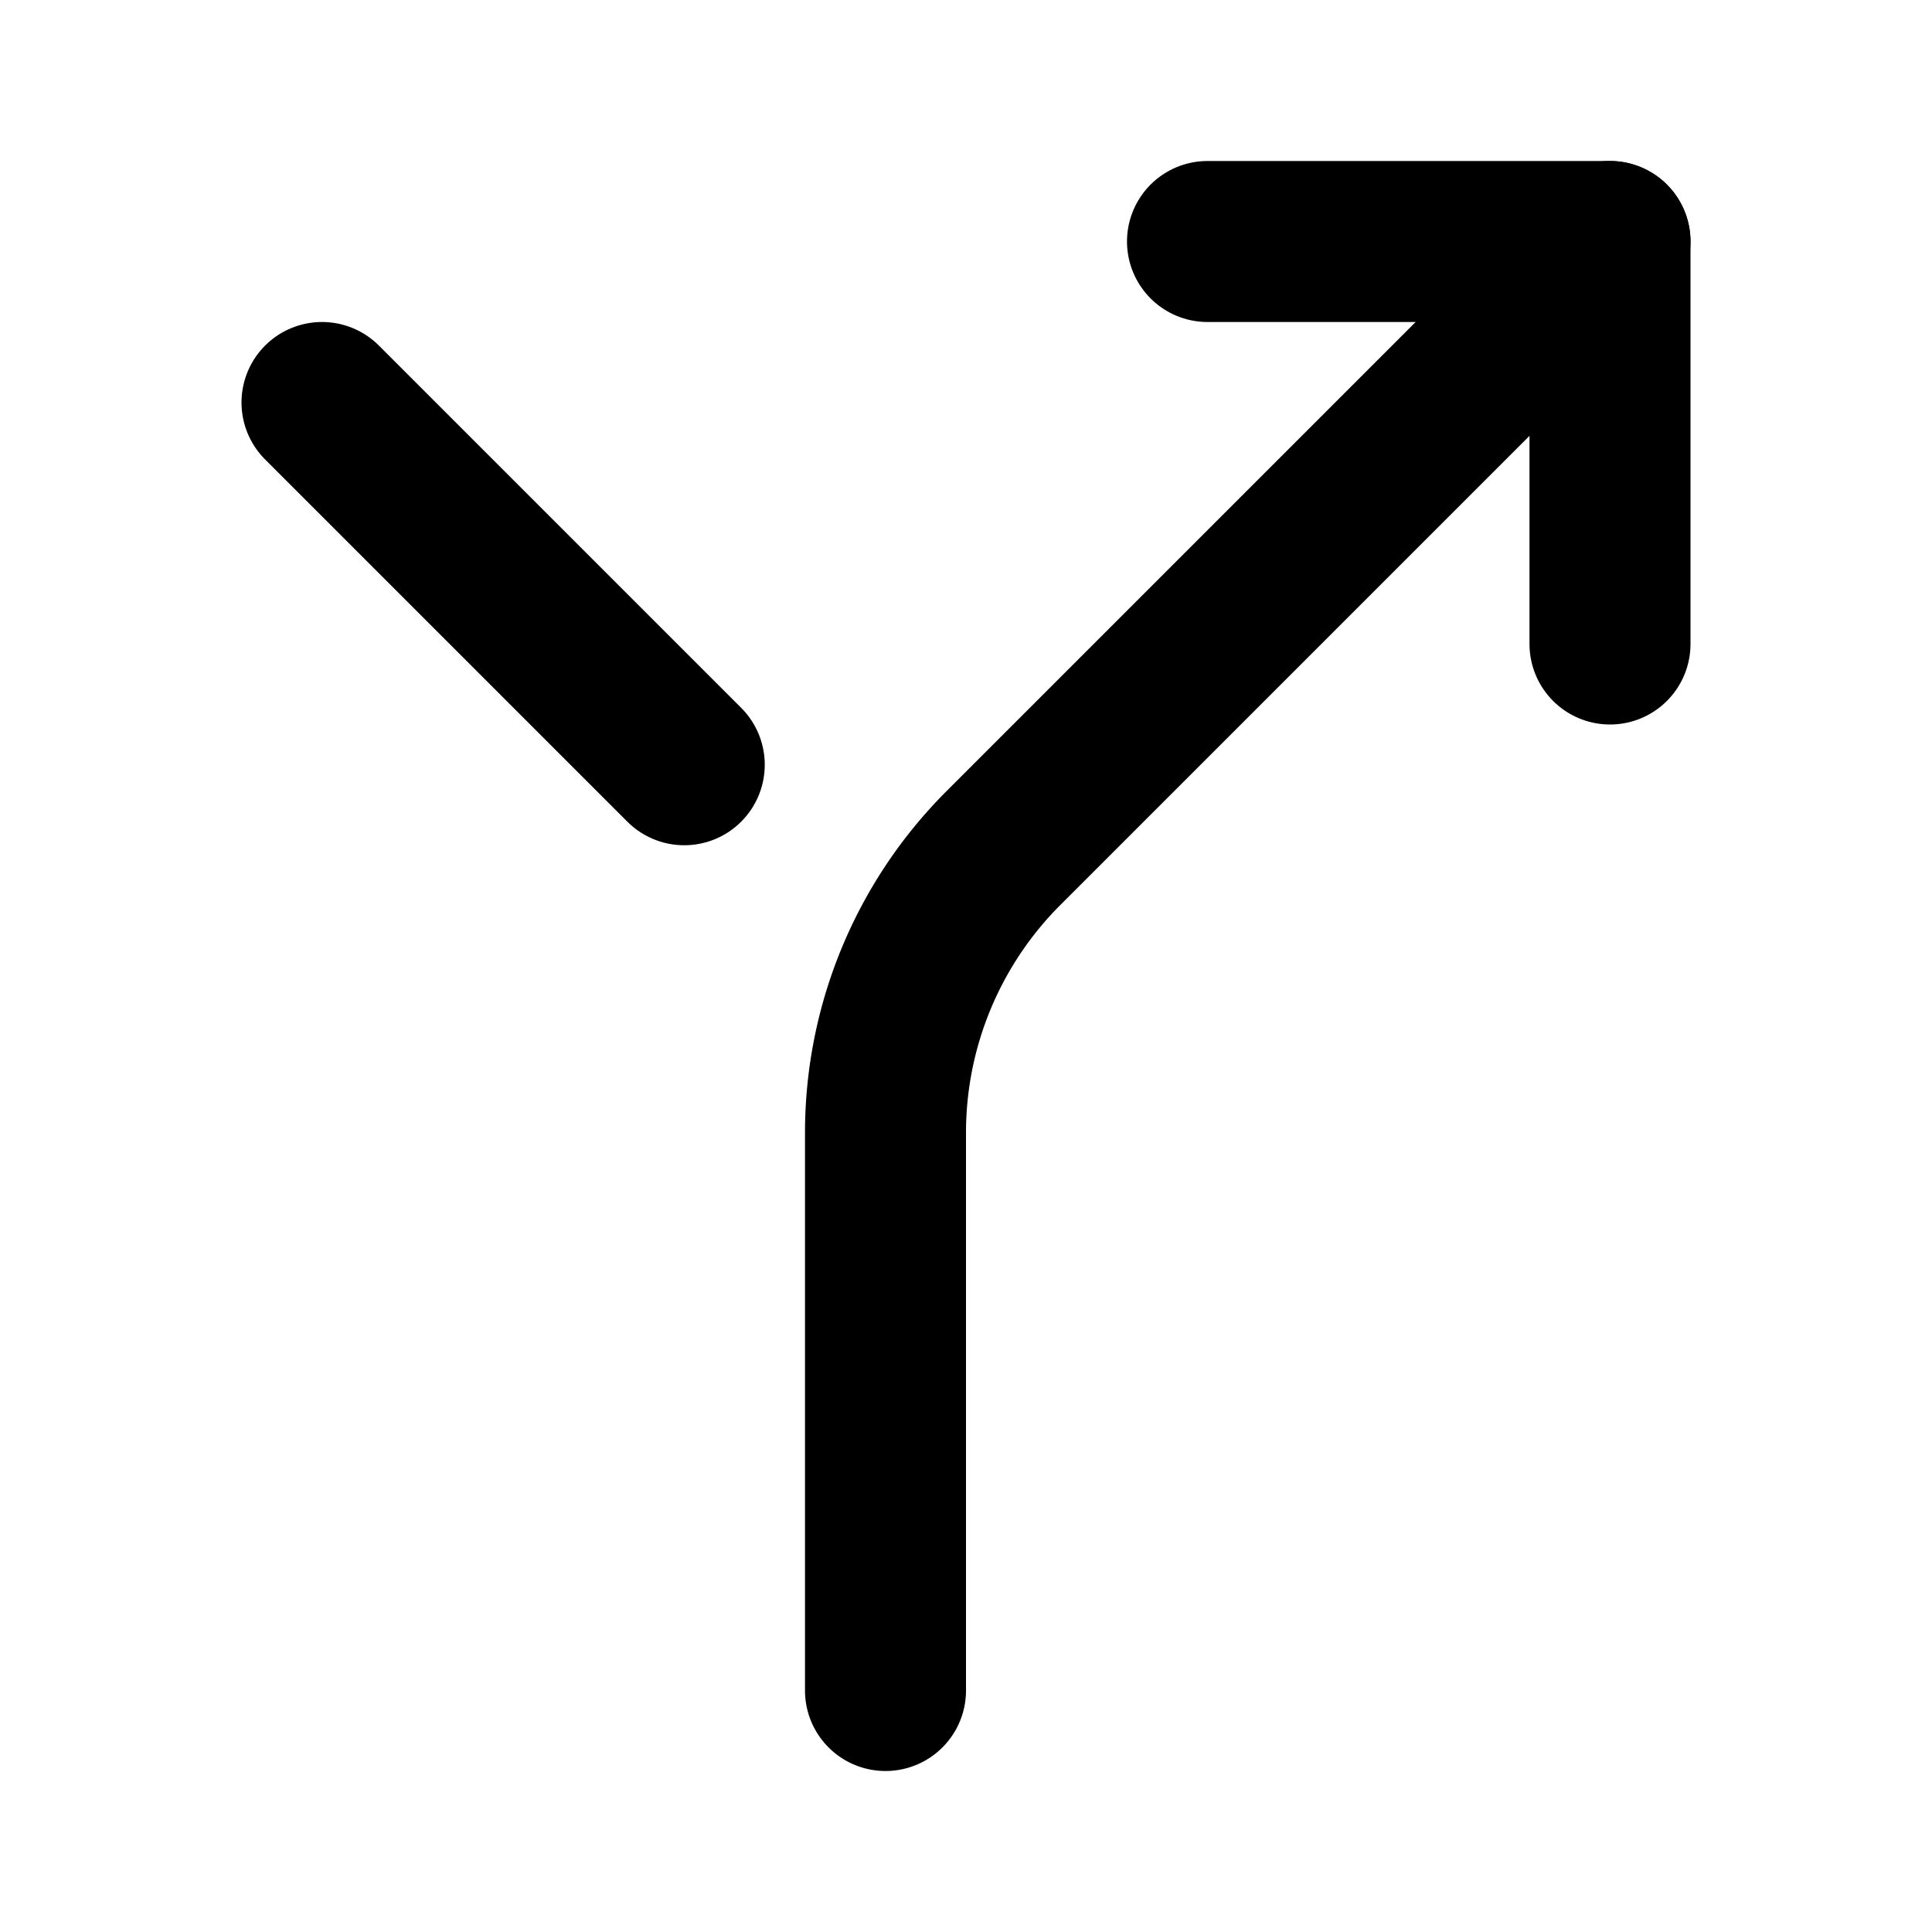 <!--
category: Arrows
tags: [direction, north]
version: "1.57"
unicode: "f046"
-->
<svg
  xmlns="http://www.w3.org/2000/svg"
  width="24"
  height="24"
  viewBox="0 0 24 24"
  fill="none"
  stroke="currentColor"
  stroke-width="2"
  stroke-linecap="round"
  stroke-linejoin="round"
>
  <path d="M15 3h5v5" />
  <path d="M20 3l-7.536 7.536a5 5 0 0 0 -1.464 3.534v6.93" />
  <path d="M4 5l4.5 4.5" />
</svg>
